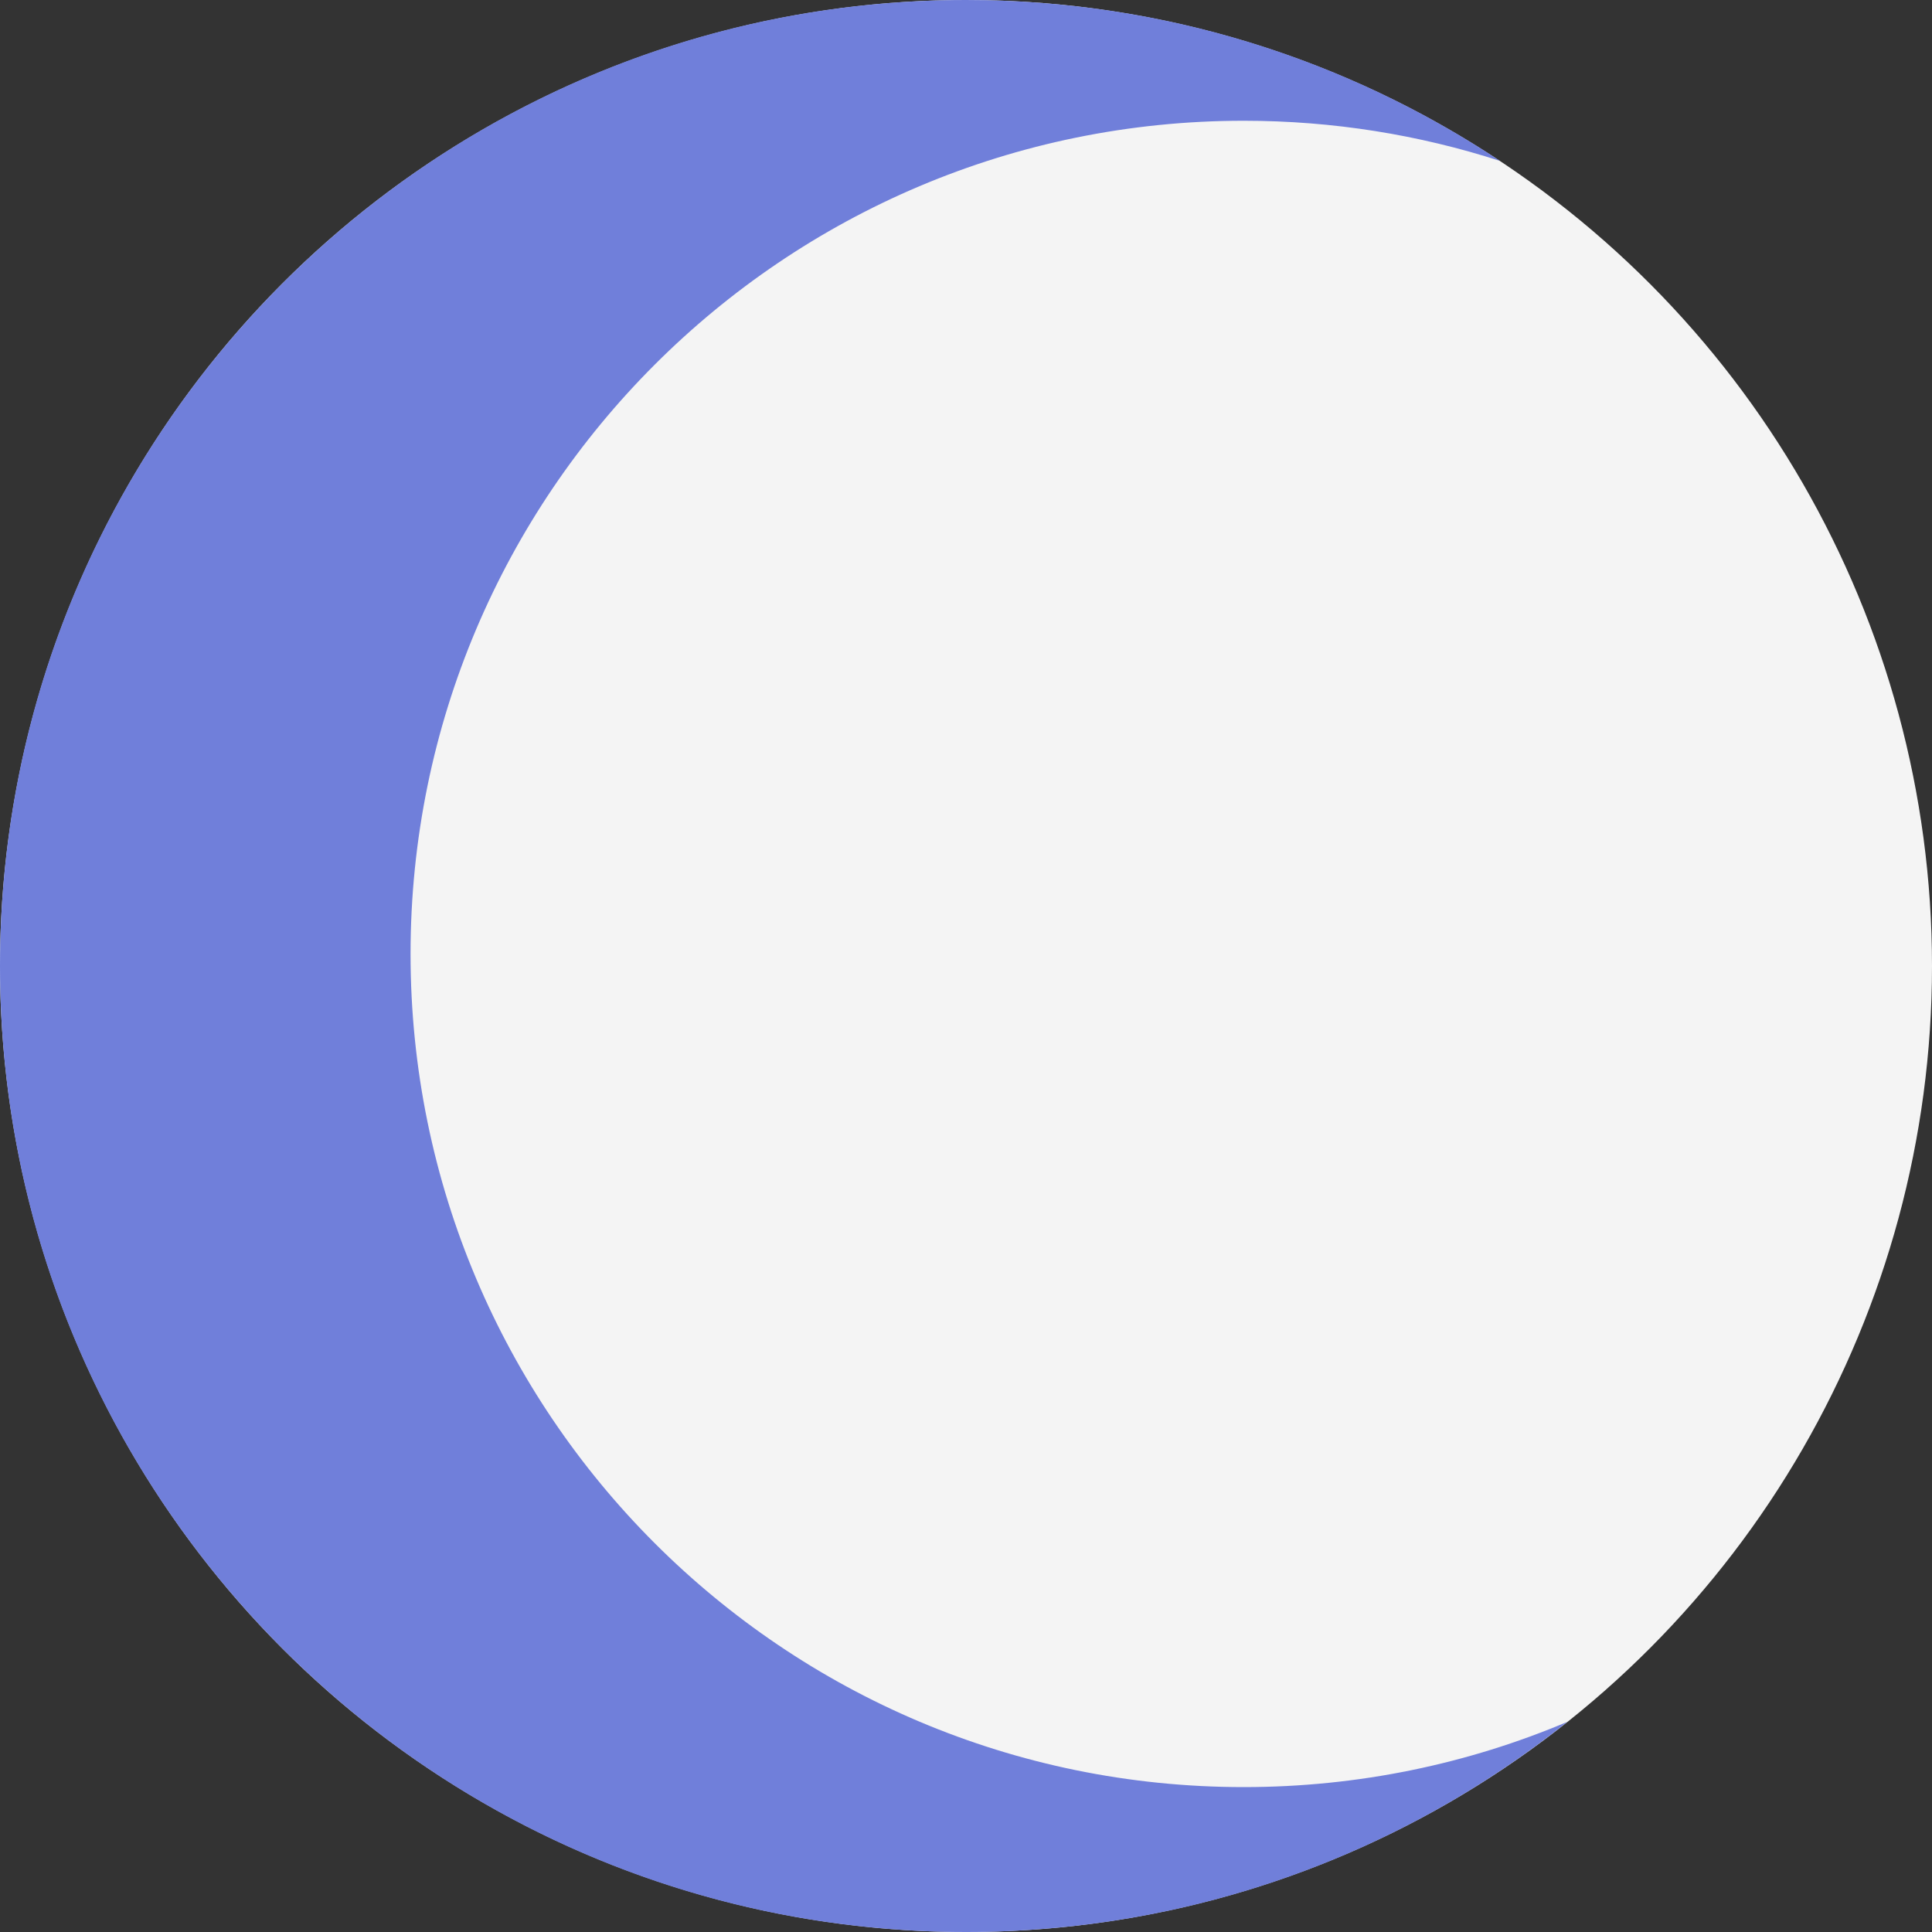 <svg xmlns="http://www.w3.org/2000/svg" fill="none" viewBox="0 0 40 40" height="40" width="40">
<rect x="0" y="0" width="40" height="40" fill="#333333" stroke="none"/>
<circle fill="#F4F4F4" r="20" cy="20" cx="20"></circle>
<path fill="#707FDA" d="M20 0C24.088 0 27.889 1.227 31.057 3.332C29.385 2.792 27.602 2.5 25.75 2.5C16.223 2.5 8.5 10.223 8.5 19.75C8.5 29.277 16.223 37 25.75 37C28.127 37 30.392 36.518 32.452 35.648C29.035 38.371 24.709 40 20 40C8.954 40 0 31.046 0 20C0 8.954 8.954 0 20 0Z"></path>
</svg>
